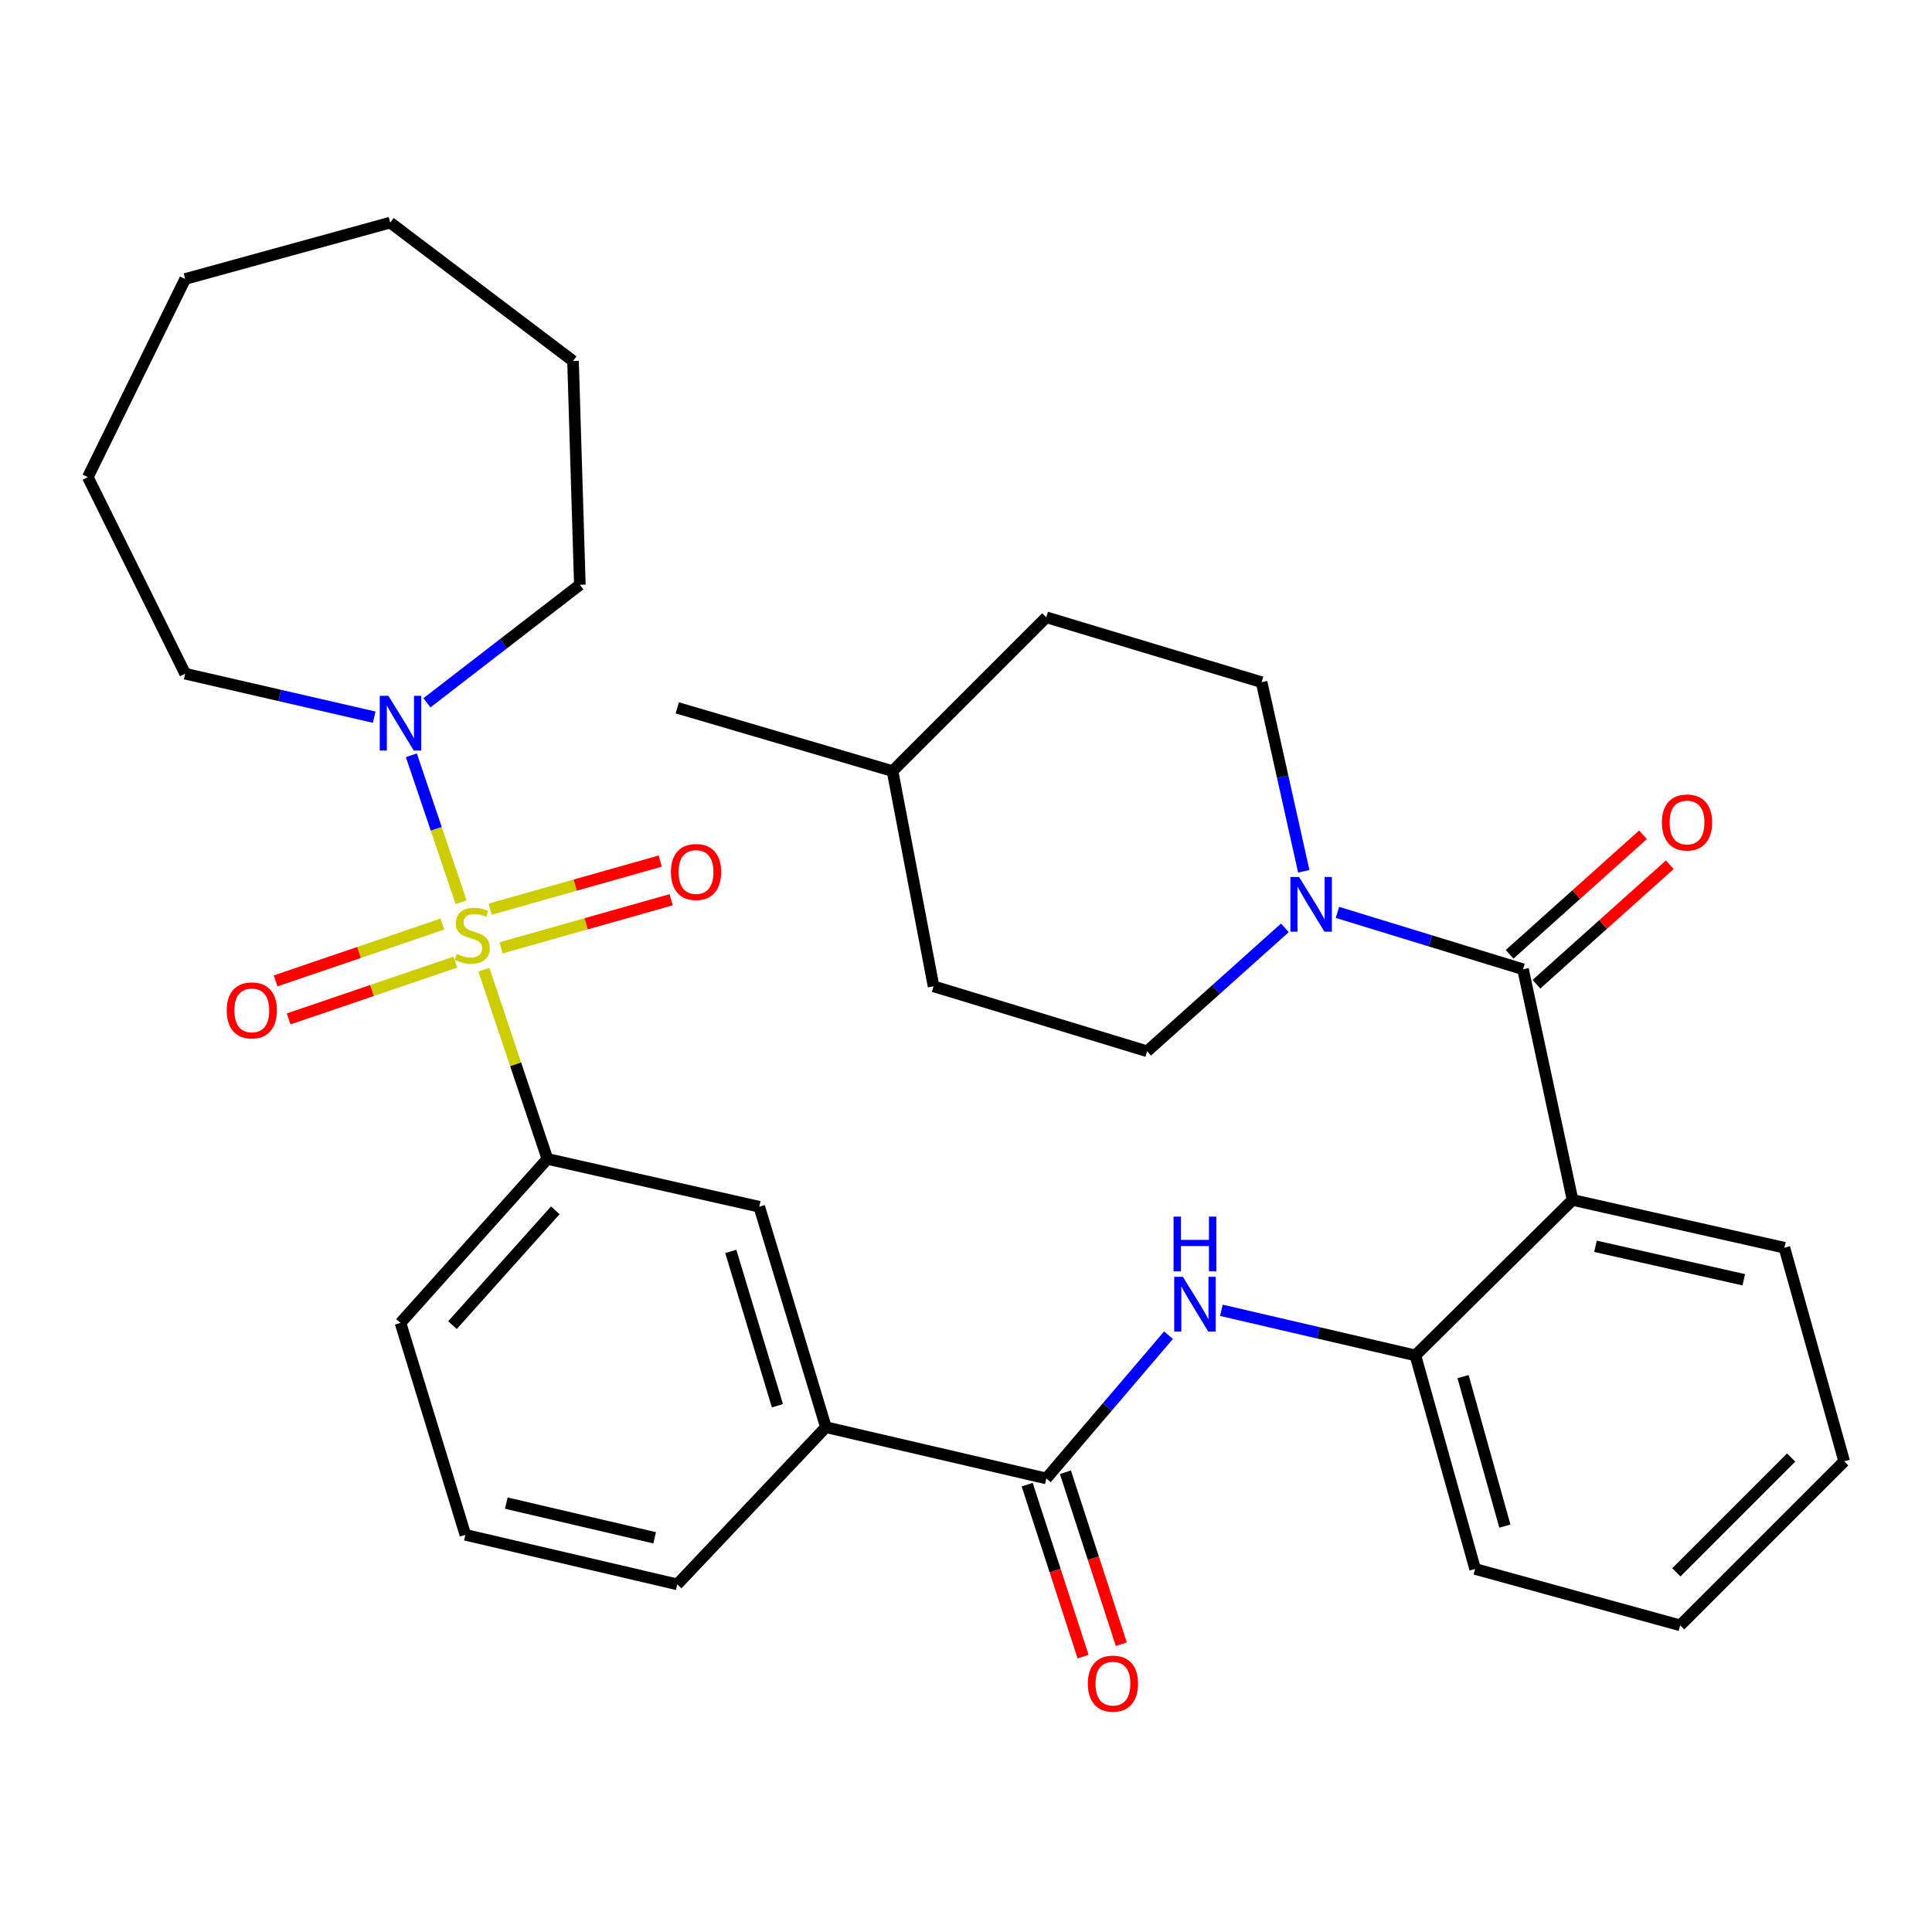 <?xml version='1.0' encoding='iso-8859-1'?>
<svg version='1.1' baseProfile='full'
              xmlns='http://www.w3.org/2000/svg'
                      xmlns:rdkit='http://www.rdkit.org/xml'
                      xmlns:xlink='http://www.w3.org/1999/xlink'
                  xml:space='preserve'
width='1000px' height='1000px' viewBox='0 0 1000 1000'>
<!-- END OF HEADER -->
<rect style='opacity:1.0;fill:#FFFFFF;stroke:none' width='1000' height='1000' x='0' y='0'> </rect>
<path class='bond-2' d='M 238.673,466.997 L 225.796,428.967' style='fill:none;fill-rule:evenodd;stroke:#CCCC00;stroke-width:6px;stroke-linecap:butt;stroke-linejoin:miter;stroke-opacity:1' />
<path class='bond-2' d='M 225.796,428.967 L 212.919,390.936' style='fill:none;fill-rule:evenodd;stroke:#0000FF;stroke-width:6px;stroke-linecap:butt;stroke-linejoin:miter;stroke-opacity:1' />
<path class='bond-4' d='M 250.458,501.947 L 266.899,550.9' style='fill:none;fill-rule:evenodd;stroke:#CCCC00;stroke-width:6px;stroke-linecap:butt;stroke-linejoin:miter;stroke-opacity:1' />
<path class='bond-4' d='M 266.899,550.9 L 283.341,599.853' style='fill:none;fill-rule:evenodd;stroke:#000000;stroke-width:6px;stroke-linecap:butt;stroke-linejoin:miter;stroke-opacity:1' />
<path class='bond-10' d='M 228.986,478.29 L 185.832,492.996' style='fill:none;fill-rule:evenodd;stroke:#CCCC00;stroke-width:6px;stroke-linecap:butt;stroke-linejoin:miter;stroke-opacity:1' />
<path class='bond-10' d='M 185.832,492.996 L 142.678,507.703' style='fill:none;fill-rule:evenodd;stroke:#FF0000;stroke-width:6px;stroke-linecap:butt;stroke-linejoin:miter;stroke-opacity:1' />
<path class='bond-10' d='M 235.696,497.977 L 192.542,512.684' style='fill:none;fill-rule:evenodd;stroke:#CCCC00;stroke-width:6px;stroke-linecap:butt;stroke-linejoin:miter;stroke-opacity:1' />
<path class='bond-10' d='M 192.542,512.684 L 149.388,527.391' style='fill:none;fill-rule:evenodd;stroke:#FF0000;stroke-width:6px;stroke-linecap:butt;stroke-linejoin:miter;stroke-opacity:1' />
<path class='bond-11' d='M 259.353,490.602 L 303.375,478.156' style='fill:none;fill-rule:evenodd;stroke:#CCCC00;stroke-width:6px;stroke-linecap:butt;stroke-linejoin:miter;stroke-opacity:1' />
<path class='bond-11' d='M 303.375,478.156 L 347.398,465.71' style='fill:none;fill-rule:evenodd;stroke:#FF0000;stroke-width:6px;stroke-linecap:butt;stroke-linejoin:miter;stroke-opacity:1' />
<path class='bond-11' d='M 253.694,470.587 L 297.717,458.141' style='fill:none;fill-rule:evenodd;stroke:#CCCC00;stroke-width:6px;stroke-linecap:butt;stroke-linejoin:miter;stroke-opacity:1' />
<path class='bond-11' d='M 297.717,458.141 L 341.739,445.695' style='fill:none;fill-rule:evenodd;stroke:#FF0000;stroke-width:6px;stroke-linecap:butt;stroke-linejoin:miter;stroke-opacity:1' />
<path class='bond-0' d='M 788.313,501.692 L 813.954,621.079' style='fill:none;fill-rule:evenodd;stroke:#000000;stroke-width:6px;stroke-linecap:butt;stroke-linejoin:miter;stroke-opacity:1' />
<path class='bond-3' d='M 788.313,501.692 L 740.282,486.97' style='fill:none;fill-rule:evenodd;stroke:#000000;stroke-width:6px;stroke-linecap:butt;stroke-linejoin:miter;stroke-opacity:1' />
<path class='bond-3' d='M 740.282,486.97 L 692.25,472.248' style='fill:none;fill-rule:evenodd;stroke:#0000FF;stroke-width:6px;stroke-linecap:butt;stroke-linejoin:miter;stroke-opacity:1' />
<path class='bond-12' d='M 795.253,509.437 L 829.77,478.509' style='fill:none;fill-rule:evenodd;stroke:#000000;stroke-width:6px;stroke-linecap:butt;stroke-linejoin:miter;stroke-opacity:1' />
<path class='bond-12' d='M 829.77,478.509 L 864.288,447.582' style='fill:none;fill-rule:evenodd;stroke:#FF0000;stroke-width:6px;stroke-linecap:butt;stroke-linejoin:miter;stroke-opacity:1' />
<path class='bond-12' d='M 781.373,493.946 L 815.89,463.019' style='fill:none;fill-rule:evenodd;stroke:#000000;stroke-width:6px;stroke-linecap:butt;stroke-linejoin:miter;stroke-opacity:1' />
<path class='bond-12' d='M 815.89,463.019 L 850.408,432.091' style='fill:none;fill-rule:evenodd;stroke:#FF0000;stroke-width:6px;stroke-linecap:butt;stroke-linejoin:miter;stroke-opacity:1' />
<path class='bond-1' d='M 813.954,621.079 L 732.605,701.55' style='fill:none;fill-rule:evenodd;stroke:#000000;stroke-width:6px;stroke-linecap:butt;stroke-linejoin:miter;stroke-opacity:1' />
<path class='bond-16' d='M 813.954,621.079 L 923.601,645.831' style='fill:none;fill-rule:evenodd;stroke:#000000;stroke-width:6px;stroke-linecap:butt;stroke-linejoin:miter;stroke-opacity:1' />
<path class='bond-16' d='M 825.821,645.081 L 902.574,662.407' style='fill:none;fill-rule:evenodd;stroke:#000000;stroke-width:6px;stroke-linecap:butt;stroke-linejoin:miter;stroke-opacity:1' />
<path class='bond-19' d='M 193.697,371.203 L 144.772,359.952' style='fill:none;fill-rule:evenodd;stroke:#0000FF;stroke-width:6px;stroke-linecap:butt;stroke-linejoin:miter;stroke-opacity:1' />
<path class='bond-19' d='M 144.772,359.952 L 95.847,348.701' style='fill:none;fill-rule:evenodd;stroke:#000000;stroke-width:6px;stroke-linecap:butt;stroke-linejoin:miter;stroke-opacity:1' />
<path class='bond-20' d='M 220.968,363.78 L 260.549,333.234' style='fill:none;fill-rule:evenodd;stroke:#0000FF;stroke-width:6px;stroke-linecap:butt;stroke-linejoin:miter;stroke-opacity:1' />
<path class='bond-20' d='M 260.549,333.234 L 300.13,302.688' style='fill:none;fill-rule:evenodd;stroke:#000000;stroke-width:6px;stroke-linecap:butt;stroke-linejoin:miter;stroke-opacity:1' />
<path class='bond-14' d='M 665.053,480.252 L 629.4,512.193' style='fill:none;fill-rule:evenodd;stroke:#0000FF;stroke-width:6px;stroke-linecap:butt;stroke-linejoin:miter;stroke-opacity:1' />
<path class='bond-14' d='M 629.4,512.193 L 593.747,544.134' style='fill:none;fill-rule:evenodd;stroke:#000000;stroke-width:6px;stroke-linecap:butt;stroke-linejoin:miter;stroke-opacity:1' />
<path class='bond-15' d='M 674.828,450.973 L 663.915,402.038' style='fill:none;fill-rule:evenodd;stroke:#0000FF;stroke-width:6px;stroke-linecap:butt;stroke-linejoin:miter;stroke-opacity:1' />
<path class='bond-15' d='M 663.915,402.038 L 653.002,353.104' style='fill:none;fill-rule:evenodd;stroke:#000000;stroke-width:6px;stroke-linecap:butt;stroke-linejoin:miter;stroke-opacity:1' />
<path class='bond-9' d='M 283.341,599.853 L 392.999,624.615' style='fill:none;fill-rule:evenodd;stroke:#000000;stroke-width:6px;stroke-linecap:butt;stroke-linejoin:miter;stroke-opacity:1' />
<path class='bond-21' d='M 283.341,599.853 L 207.296,684.737' style='fill:none;fill-rule:evenodd;stroke:#000000;stroke-width:6px;stroke-linecap:butt;stroke-linejoin:miter;stroke-opacity:1' />
<path class='bond-21' d='M 287.426,626.464 L 234.195,685.883' style='fill:none;fill-rule:evenodd;stroke:#000000;stroke-width:6px;stroke-linecap:butt;stroke-linejoin:miter;stroke-opacity:1' />
<path class='bond-5' d='M 541.564,765.242 L 427.48,738.711' style='fill:none;fill-rule:evenodd;stroke:#000000;stroke-width:6px;stroke-linecap:butt;stroke-linejoin:miter;stroke-opacity:1' />
<path class='bond-6' d='M 541.564,765.242 L 573.185,728.17' style='fill:none;fill-rule:evenodd;stroke:#000000;stroke-width:6px;stroke-linecap:butt;stroke-linejoin:miter;stroke-opacity:1' />
<path class='bond-6' d='M 573.185,728.17 L 604.806,691.097' style='fill:none;fill-rule:evenodd;stroke:#0000FF;stroke-width:6px;stroke-linecap:butt;stroke-linejoin:miter;stroke-opacity:1' />
<path class='bond-13' d='M 531.674,768.456 L 546.139,812.963' style='fill:none;fill-rule:evenodd;stroke:#000000;stroke-width:6px;stroke-linecap:butt;stroke-linejoin:miter;stroke-opacity:1' />
<path class='bond-13' d='M 546.139,812.963 L 560.605,857.469' style='fill:none;fill-rule:evenodd;stroke:#FF0000;stroke-width:6px;stroke-linecap:butt;stroke-linejoin:miter;stroke-opacity:1' />
<path class='bond-13' d='M 551.454,762.027 L 565.92,806.534' style='fill:none;fill-rule:evenodd;stroke:#000000;stroke-width:6px;stroke-linecap:butt;stroke-linejoin:miter;stroke-opacity:1' />
<path class='bond-13' d='M 565.92,806.534 L 580.385,851.04' style='fill:none;fill-rule:evenodd;stroke:#FF0000;stroke-width:6px;stroke-linecap:butt;stroke-linejoin:miter;stroke-opacity:1' />
<path class='bond-7' d='M 632.178,678.207 L 682.392,689.879' style='fill:none;fill-rule:evenodd;stroke:#0000FF;stroke-width:6px;stroke-linecap:butt;stroke-linejoin:miter;stroke-opacity:1' />
<path class='bond-7' d='M 682.392,689.879 L 732.605,701.55' style='fill:none;fill-rule:evenodd;stroke:#000000;stroke-width:6px;stroke-linecap:butt;stroke-linejoin:miter;stroke-opacity:1' />
<path class='bond-23' d='M 732.605,701.55 L 763.527,812.098' style='fill:none;fill-rule:evenodd;stroke:#000000;stroke-width:6px;stroke-linecap:butt;stroke-linejoin:miter;stroke-opacity:1' />
<path class='bond-23' d='M 757.274,712.529 L 778.919,789.913' style='fill:none;fill-rule:evenodd;stroke:#000000;stroke-width:6px;stroke-linecap:butt;stroke-linejoin:miter;stroke-opacity:1' />
<path class='bond-8' d='M 427.48,738.711 L 392.999,624.615' style='fill:none;fill-rule:evenodd;stroke:#000000;stroke-width:6px;stroke-linecap:butt;stroke-linejoin:miter;stroke-opacity:1' />
<path class='bond-8' d='M 402.398,727.614 L 378.261,647.747' style='fill:none;fill-rule:evenodd;stroke:#000000;stroke-width:6px;stroke-linecap:butt;stroke-linejoin:miter;stroke-opacity:1' />
<path class='bond-33' d='M 427.48,738.711 L 350.557,820.059' style='fill:none;fill-rule:evenodd;stroke:#000000;stroke-width:6px;stroke-linecap:butt;stroke-linejoin:miter;stroke-opacity:1' />
<path class='bond-17' d='M 593.747,544.134 L 483.21,510.52' style='fill:none;fill-rule:evenodd;stroke:#000000;stroke-width:6px;stroke-linecap:butt;stroke-linejoin:miter;stroke-opacity:1' />
<path class='bond-18' d='M 653.002,353.104 L 541.564,319.513' style='fill:none;fill-rule:evenodd;stroke:#000000;stroke-width:6px;stroke-linecap:butt;stroke-linejoin:miter;stroke-opacity:1' />
<path class='bond-35' d='M 923.601,645.831 L 954.545,756.379' style='fill:none;fill-rule:evenodd;stroke:#000000;stroke-width:6px;stroke-linecap:butt;stroke-linejoin:miter;stroke-opacity:1' />
<path class='bond-36' d='M 483.21,510.52 L 461.972,399.105' style='fill:none;fill-rule:evenodd;stroke:#000000;stroke-width:6px;stroke-linecap:butt;stroke-linejoin:miter;stroke-opacity:1' />
<path class='bond-22' d='M 541.564,319.513 L 461.972,399.105' style='fill:none;fill-rule:evenodd;stroke:#000000;stroke-width:6px;stroke-linecap:butt;stroke-linejoin:miter;stroke-opacity:1' />
<path class='bond-29' d='M 95.847,348.701 L 45.455,246.981' style='fill:none;fill-rule:evenodd;stroke:#000000;stroke-width:6px;stroke-linecap:butt;stroke-linejoin:miter;stroke-opacity:1' />
<path class='bond-28' d='M 300.13,302.688 L 296.594,186.848' style='fill:none;fill-rule:evenodd;stroke:#000000;stroke-width:6px;stroke-linecap:butt;stroke-linejoin:miter;stroke-opacity:1' />
<path class='bond-25' d='M 207.296,684.737 L 240.875,794.418' style='fill:none;fill-rule:evenodd;stroke:#000000;stroke-width:6px;stroke-linecap:butt;stroke-linejoin:miter;stroke-opacity:1' />
<path class='bond-26' d='M 461.972,399.105 L 350.557,366.381' style='fill:none;fill-rule:evenodd;stroke:#000000;stroke-width:6px;stroke-linecap:butt;stroke-linejoin:miter;stroke-opacity:1' />
<path class='bond-30' d='M 763.527,812.098 L 869.661,841.275' style='fill:none;fill-rule:evenodd;stroke:#000000;stroke-width:6px;stroke-linecap:butt;stroke-linejoin:miter;stroke-opacity:1' />
<path class='bond-24' d='M 350.557,820.059 L 240.875,794.418' style='fill:none;fill-rule:evenodd;stroke:#000000;stroke-width:6px;stroke-linecap:butt;stroke-linejoin:miter;stroke-opacity:1' />
<path class='bond-24' d='M 338.84,795.96 L 262.062,778.011' style='fill:none;fill-rule:evenodd;stroke:#000000;stroke-width:6px;stroke-linecap:butt;stroke-linejoin:miter;stroke-opacity:1' />
<path class='bond-27' d='M 954.545,756.379 L 869.661,841.275' style='fill:none;fill-rule:evenodd;stroke:#000000;stroke-width:6px;stroke-linecap:butt;stroke-linejoin:miter;stroke-opacity:1' />
<path class='bond-27' d='M 927.104,754.407 L 867.686,813.834' style='fill:none;fill-rule:evenodd;stroke:#000000;stroke-width:6px;stroke-linecap:butt;stroke-linejoin:miter;stroke-opacity:1' />
<path class='bond-32' d='M 296.594,186.848 L 201.981,115.218' style='fill:none;fill-rule:evenodd;stroke:#000000;stroke-width:6px;stroke-linecap:butt;stroke-linejoin:miter;stroke-opacity:1' />
<path class='bond-31' d='M 45.455,246.981 L 95.847,144.406' style='fill:none;fill-rule:evenodd;stroke:#000000;stroke-width:6px;stroke-linecap:butt;stroke-linejoin:miter;stroke-opacity:1' />
<path class='bond-34' d='M 95.847,144.406 L 201.981,115.218' style='fill:none;fill-rule:evenodd;stroke:#000000;stroke-width:6px;stroke-linecap:butt;stroke-linejoin:miter;stroke-opacity:1' />
<path  class='atom-0' d='M 236.434 493.732
Q 236.754 493.852, 238.074 494.412
Q 239.394 494.972, 240.834 495.332
Q 242.314 495.652, 243.754 495.652
Q 246.434 495.652, 247.994 494.372
Q 249.554 493.052, 249.554 490.772
Q 249.554 489.212, 248.754 488.252
Q 247.994 487.292, 246.794 486.772
Q 245.594 486.252, 243.594 485.652
Q 241.074 484.892, 239.554 484.172
Q 238.074 483.452, 236.994 481.932
Q 235.954 480.412, 235.954 477.852
Q 235.954 474.292, 238.354 472.092
Q 240.794 469.892, 245.594 469.892
Q 248.874 469.892, 252.594 471.452
L 251.674 474.532
Q 248.274 473.132, 245.714 473.132
Q 242.954 473.132, 241.434 474.292
Q 239.914 475.412, 239.954 477.372
Q 239.954 478.892, 240.714 479.812
Q 241.514 480.732, 242.634 481.252
Q 243.794 481.772, 245.714 482.372
Q 248.274 483.172, 249.794 483.972
Q 251.314 484.772, 252.394 486.412
Q 253.514 488.012, 253.514 490.772
Q 253.514 494.692, 250.874 496.812
Q 248.274 498.892, 243.914 498.892
Q 241.394 498.892, 239.474 498.332
Q 237.594 497.812, 235.354 496.892
L 236.434 493.732
' fill='#CCCC00'/>
<path  class='atom-3' d='M 201.036 360.171
L 210.316 375.171
Q 211.236 376.651, 212.716 379.331
Q 214.196 382.011, 214.276 382.171
L 214.276 360.171
L 218.036 360.171
L 218.036 388.491
L 214.156 388.491
L 204.196 372.091
Q 203.036 370.171, 201.796 367.971
Q 200.596 365.771, 200.236 365.091
L 200.236 388.491
L 196.556 388.491
L 196.556 360.171
L 201.036 360.171
' fill='#0000FF'/>
<path  class='atom-4' d='M 672.383 453.918
L 681.663 468.918
Q 682.583 470.398, 684.063 473.078
Q 685.543 475.758, 685.623 475.918
L 685.623 453.918
L 689.383 453.918
L 689.383 482.238
L 685.503 482.238
L 675.543 465.838
Q 674.383 463.918, 673.143 461.718
Q 671.943 459.518, 671.583 458.838
L 671.583 482.238
L 667.903 482.238
L 667.903 453.918
L 672.383 453.918
' fill='#0000FF'/>
<path  class='atom-7' d='M 612.25 660.871
L 621.53 675.871
Q 622.45 677.351, 623.93 680.031
Q 625.41 682.711, 625.49 682.871
L 625.49 660.871
L 629.25 660.871
L 629.25 689.191
L 625.37 689.191
L 615.41 672.791
Q 614.25 670.871, 613.01 668.671
Q 611.81 666.471, 611.45 665.791
L 611.45 689.191
L 607.77 689.191
L 607.77 660.871
L 612.25 660.871
' fill='#0000FF'/>
<path  class='atom-7' d='M 607.43 629.719
L 611.27 629.719
L 611.27 641.759
L 625.75 641.759
L 625.75 629.719
L 629.59 629.719
L 629.59 658.039
L 625.75 658.039
L 625.75 644.959
L 611.27 644.959
L 611.27 658.039
L 607.43 658.039
L 607.43 629.719
' fill='#0000FF'/>
<path  class='atom-11' d='M 117.339 522.975
Q 117.339 516.175, 120.699 512.375
Q 124.059 508.575, 130.339 508.575
Q 136.619 508.575, 139.979 512.375
Q 143.339 516.175, 143.339 522.975
Q 143.339 529.855, 139.939 533.775
Q 136.539 537.655, 130.339 537.655
Q 124.099 537.655, 120.699 533.775
Q 117.339 529.895, 117.339 522.975
M 130.339 534.455
Q 134.659 534.455, 136.979 531.575
Q 139.339 528.655, 139.339 522.975
Q 139.339 517.415, 136.979 514.615
Q 134.659 511.775, 130.339 511.775
Q 126.019 511.775, 123.659 514.575
Q 121.339 517.375, 121.339 522.975
Q 121.339 528.695, 123.659 531.575
Q 126.019 534.455, 130.339 534.455
' fill='#FF0000'/>
<path  class='atom-12' d='M 347.263 451.345
Q 347.263 444.545, 350.623 440.745
Q 353.983 436.945, 360.263 436.945
Q 366.543 436.945, 369.903 440.745
Q 373.263 444.545, 373.263 451.345
Q 373.263 458.225, 369.863 462.145
Q 366.463 466.025, 360.263 466.025
Q 354.023 466.025, 350.623 462.145
Q 347.263 458.265, 347.263 451.345
M 360.263 462.825
Q 364.583 462.825, 366.903 459.945
Q 369.263 457.025, 369.263 451.345
Q 369.263 445.785, 366.903 442.985
Q 364.583 440.145, 360.263 440.145
Q 355.943 440.145, 353.583 442.945
Q 351.263 445.745, 351.263 451.345
Q 351.263 457.065, 353.583 459.945
Q 355.943 462.825, 360.263 462.825
' fill='#FF0000'/>
<path  class='atom-13' d='M 860.197 425.715
Q 860.197 418.915, 863.557 415.115
Q 866.917 411.315, 873.197 411.315
Q 879.477 411.315, 882.837 415.115
Q 886.197 418.915, 886.197 425.715
Q 886.197 432.595, 882.797 436.515
Q 879.397 440.395, 873.197 440.395
Q 866.957 440.395, 863.557 436.515
Q 860.197 432.635, 860.197 425.715
M 873.197 437.195
Q 877.517 437.195, 879.837 434.315
Q 882.197 431.395, 882.197 425.715
Q 882.197 420.155, 879.837 417.355
Q 877.517 414.515, 873.197 414.515
Q 868.877 414.515, 866.517 417.315
Q 864.197 420.115, 864.197 425.715
Q 864.197 431.435, 866.517 434.315
Q 868.877 437.195, 873.197 437.195
' fill='#FF0000'/>
<path  class='atom-14' d='M 563.056 871.444
Q 563.056 864.644, 566.416 860.844
Q 569.776 857.044, 576.056 857.044
Q 582.336 857.044, 585.696 860.844
Q 589.056 864.644, 589.056 871.444
Q 589.056 878.324, 585.656 882.244
Q 582.256 886.124, 576.056 886.124
Q 569.816 886.124, 566.416 882.244
Q 563.056 878.364, 563.056 871.444
M 576.056 882.924
Q 580.376 882.924, 582.696 880.044
Q 585.056 877.124, 585.056 871.444
Q 585.056 865.884, 582.696 863.084
Q 580.376 860.244, 576.056 860.244
Q 571.736 860.244, 569.376 863.044
Q 567.056 865.844, 567.056 871.444
Q 567.056 877.164, 569.376 880.044
Q 571.736 882.924, 576.056 882.924
' fill='#FF0000'/>
</svg>
